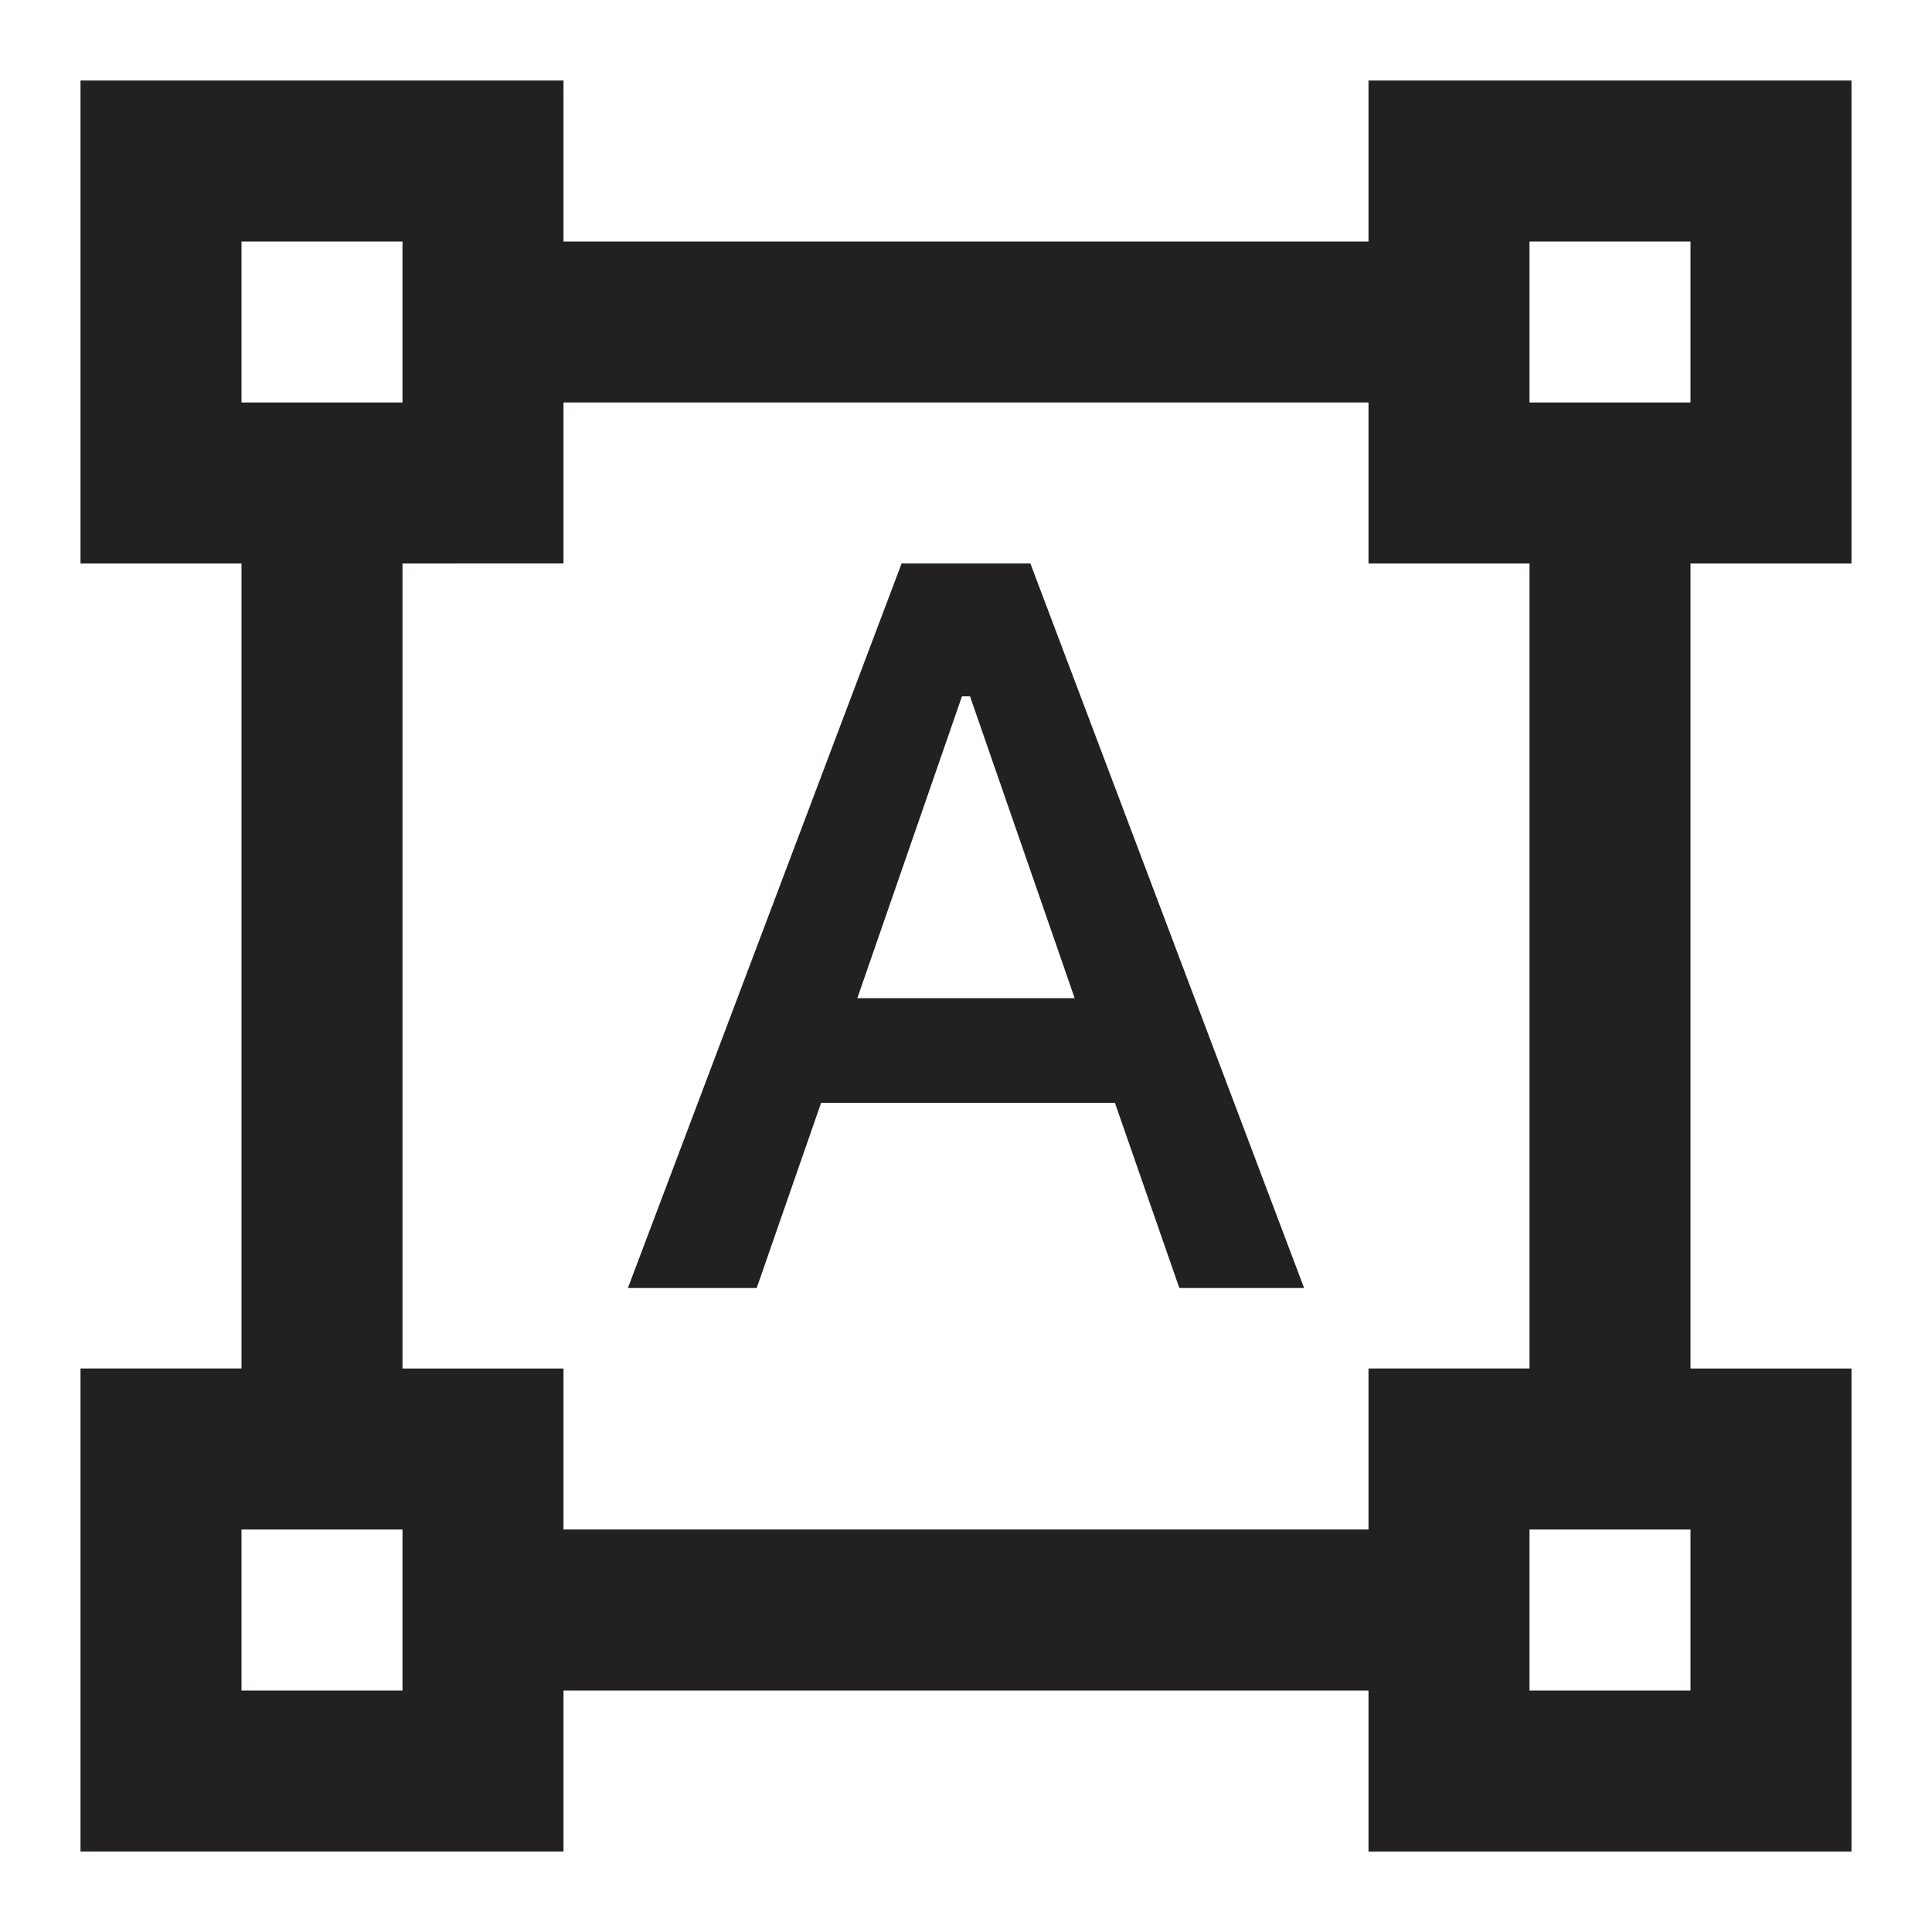 <svg width="24" height="24" fill="none" xmlns="http://www.w3.org/2000/svg"><path d="M1 23v-6h2V7H1V1h6v2h10V1h6v6h-2v10h2v6h-6v-2H7v2H1zm6-4h10v-2h2V7h-2V5H7v2H5v10h2v2zm.8-3 3.4-9h1.6l3.4 9h-1.55l-.8-2.3H10.2L9.4 16H7.8zm2.85-3.6h2.7l-1.3-3.75h-.1l-1.3 3.75zM3 5h2V3H3v2zm16 0h2V3h-2v2zm0 16h2v-2h-2v2zM3 21h2v-2H3v2z" fill="#232021"/></svg>